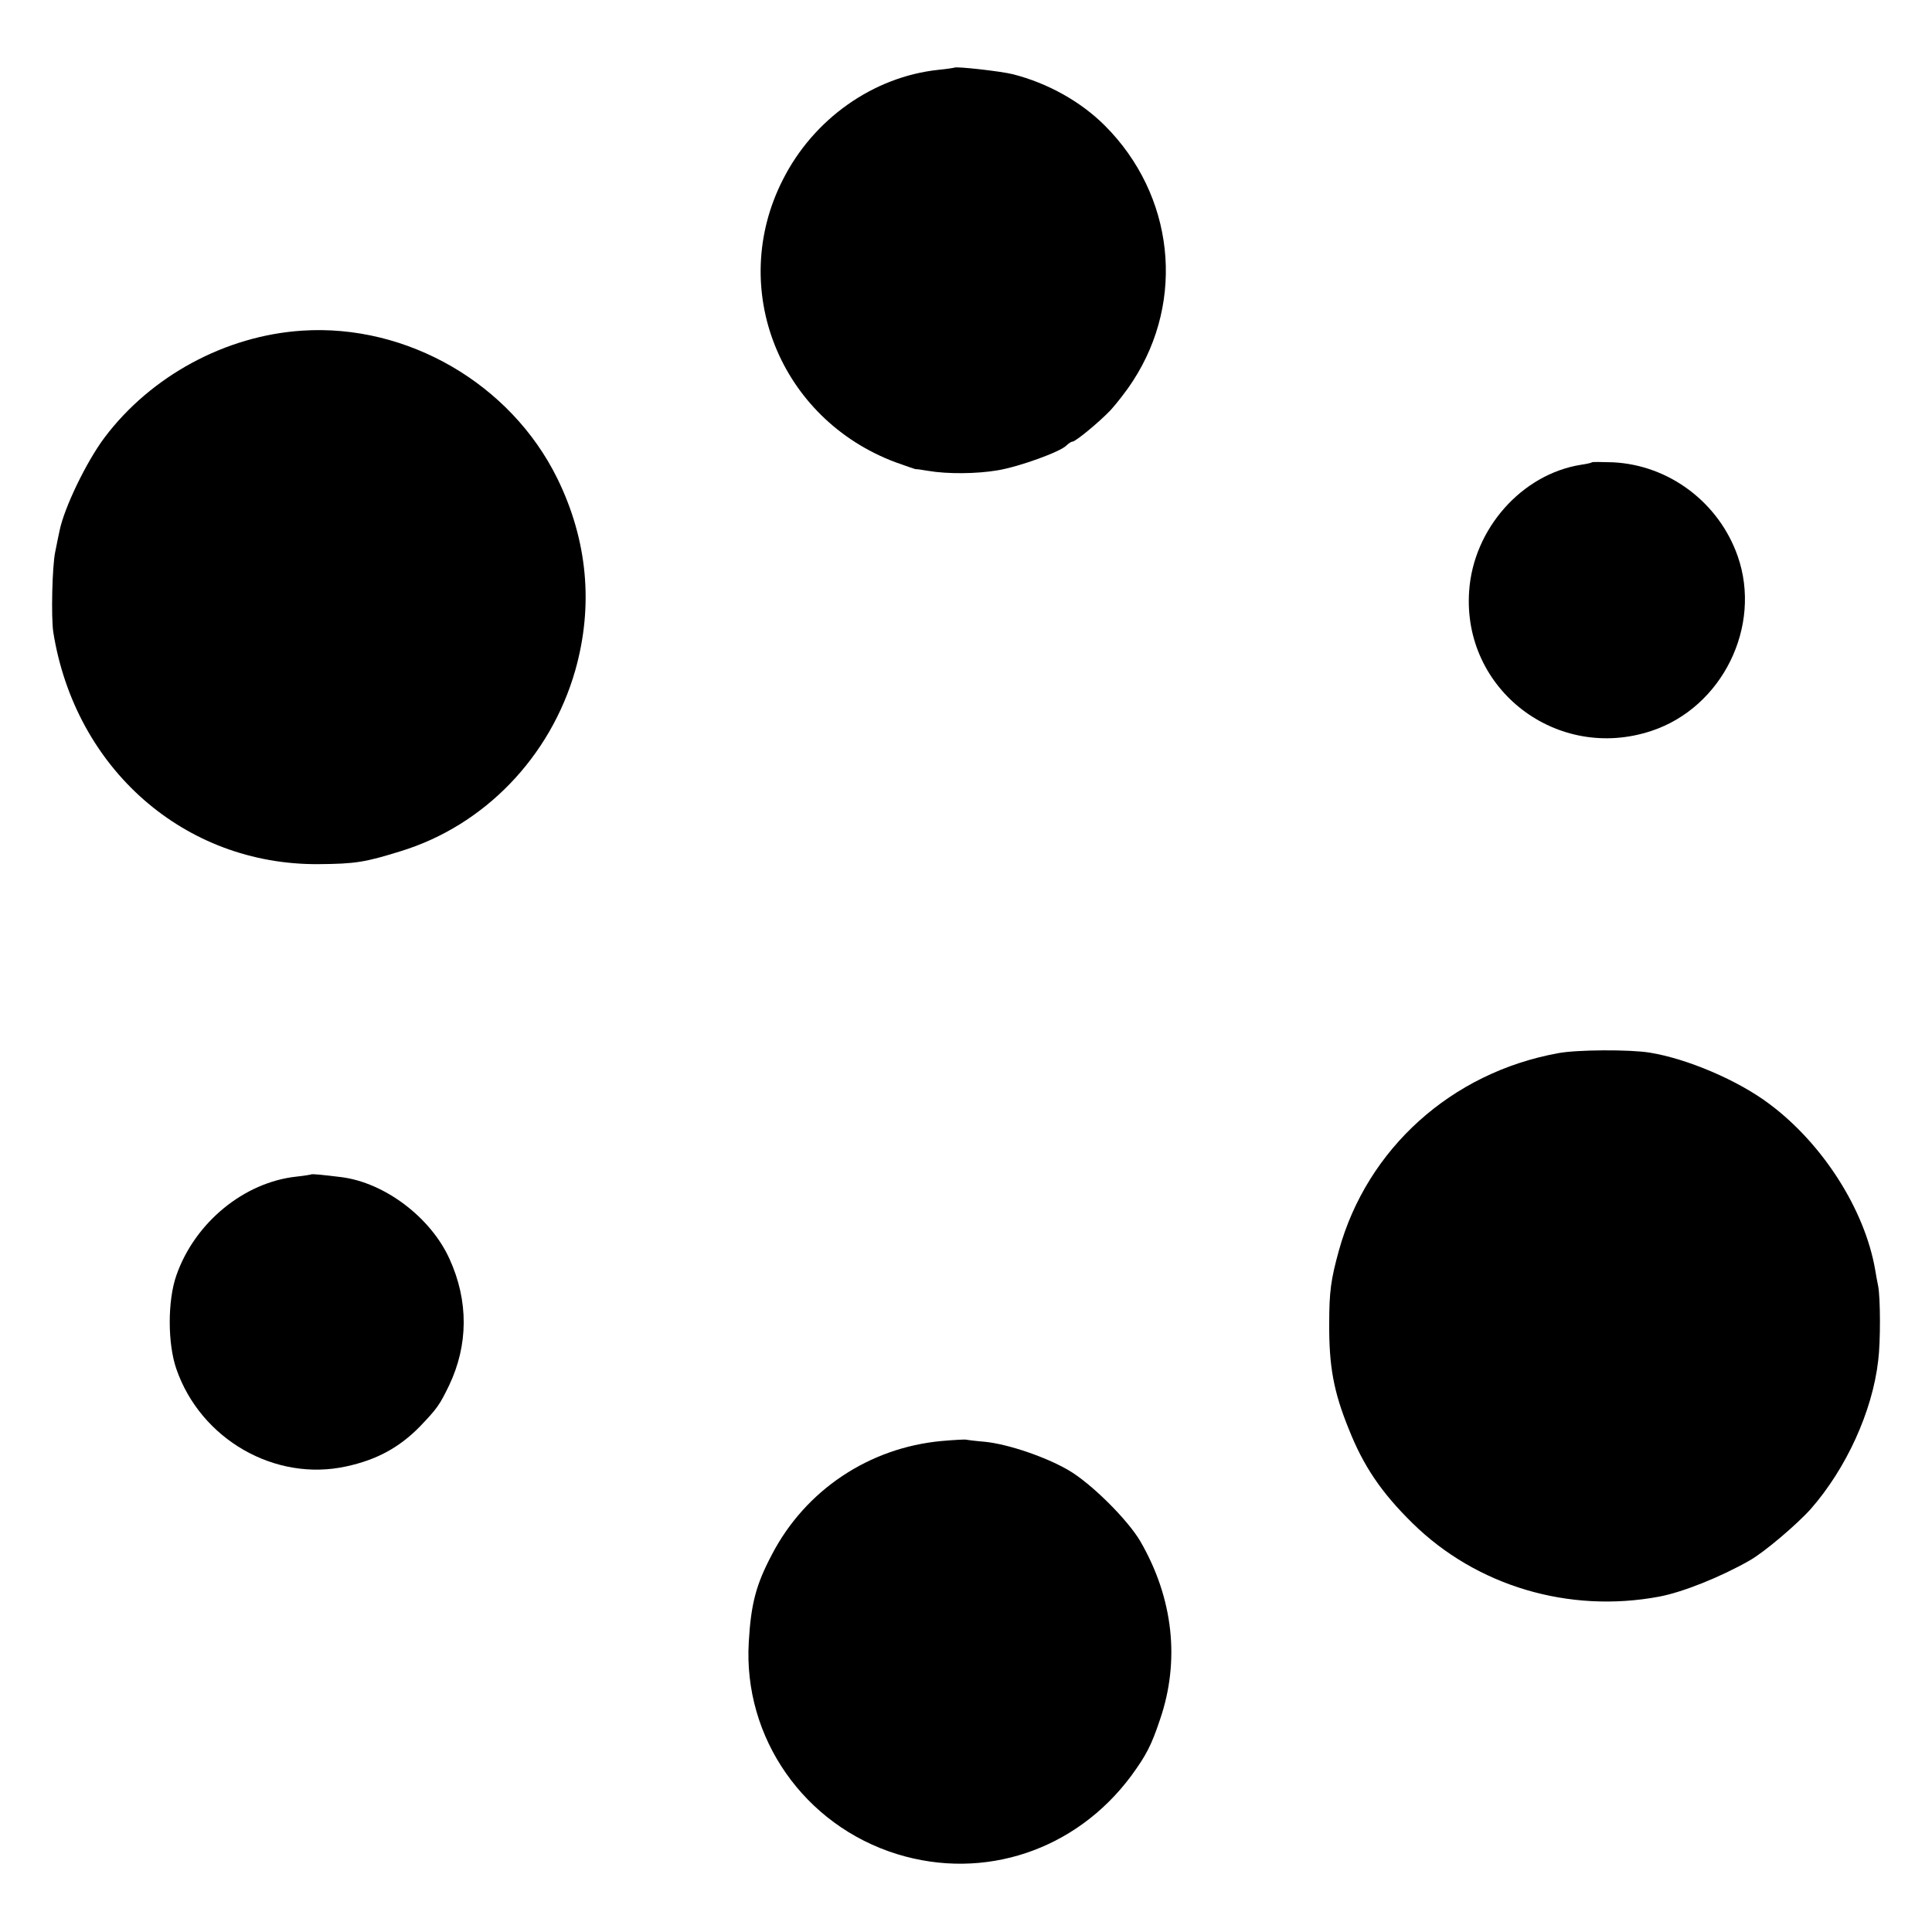 <?xml version="1.0" standalone="no"?>
<!DOCTYPE svg PUBLIC "-//W3C//DTD SVG 20010904//EN"
 "http://www.w3.org/TR/2001/REC-SVG-20010904/DTD/svg10.dtd">
<svg version="1.0" xmlns="http://www.w3.org/2000/svg"
 width="700pt" height="700pt" viewBox="0 0 700 700"
 preserveAspectRatio="xMidYMid meet">
<g transform="translate(0,700) scale(0.1,-0.1)"
fill="#000000" stroke="none">
<path d="M3458 6755 c-2 -1 -28 -5 -58 -8 -236 -25 -453 -178 -564 -399 -200
-394 -11 -866 409 -1023 39 -14 71 -25 73 -25 1 1 21 -2 45 -6 70 -12 176 -11
252 2 78 13 227 67 249 90 8 8 18 14 22 14 11 0 96 70 138 114 21 23 58 70 81
106 191 294 149 674 -102 925 -87 87 -207 154 -333 186 -43 11 -206 29 -212
24z"/>
<path d="M1095 5802 c-278 -18 -548 -164 -716 -387 -66 -88 -146 -254 -163
-337 -3 -13 -10 -48 -16 -78 -11 -52 -15 -236 -7 -290 79 -496 476 -844 960
-841 136 1 170 7 299 47 303 93 542 341 632 654 67 236 45 473 -65 697 -169
343 -544 560 -924 535z"/>
<path d="M5768 5325 c-2 -2 -19 -6 -40 -9 -214 -34 -390 -232 -405 -458 -25
-357 319 -620 661 -506 256 85 401 379 312 633 -68 194 -248 330 -452 340 -40
1 -74 2 -76 0z"/>
<path d="M5645 3184 c-386 -70 -692 -346 -794 -715 -29 -105 -35 -149 -35
-264 -1 -155 16 -248 71 -383 53 -134 118 -230 231 -341 232 -228 567 -327
893 -266 86 16 225 72 328 131 52 29 171 130 222 187 128 146 223 353 244 537
9 69 8 229 0 270 -3 14 -8 41 -11 60 -38 218 -190 456 -383 600 -114 86 -298
164 -433 186 -72 12 -267 11 -333 -2z"/>
<path d="M1128 2745 c-2 -1 -25 -5 -53 -8 -190 -20 -369 -166 -436 -358 -32
-91 -32 -247 0 -339 88 -255 358 -410 616 -353 111 24 192 69 265 143 64 67
72 78 107 150 70 147 71 306 2 458 -68 151 -235 277 -392 297 -73 9 -106 12
-109 10z"/>
<path d="M3412 1779 c-262 -24 -493 -177 -615 -411 -57 -108 -76 -177 -84
-317 -21 -347 201 -665 538 -769 315 -97 647 14 847 283 54 74 73 109 105 205
73 213 48 439 -71 645 -46 79 -180 212 -262 259 -81 47 -215 93 -300 102 -36
3 -67 7 -70 8 -3 1 -43 -1 -88 -5z"/>
</g>
</svg>
